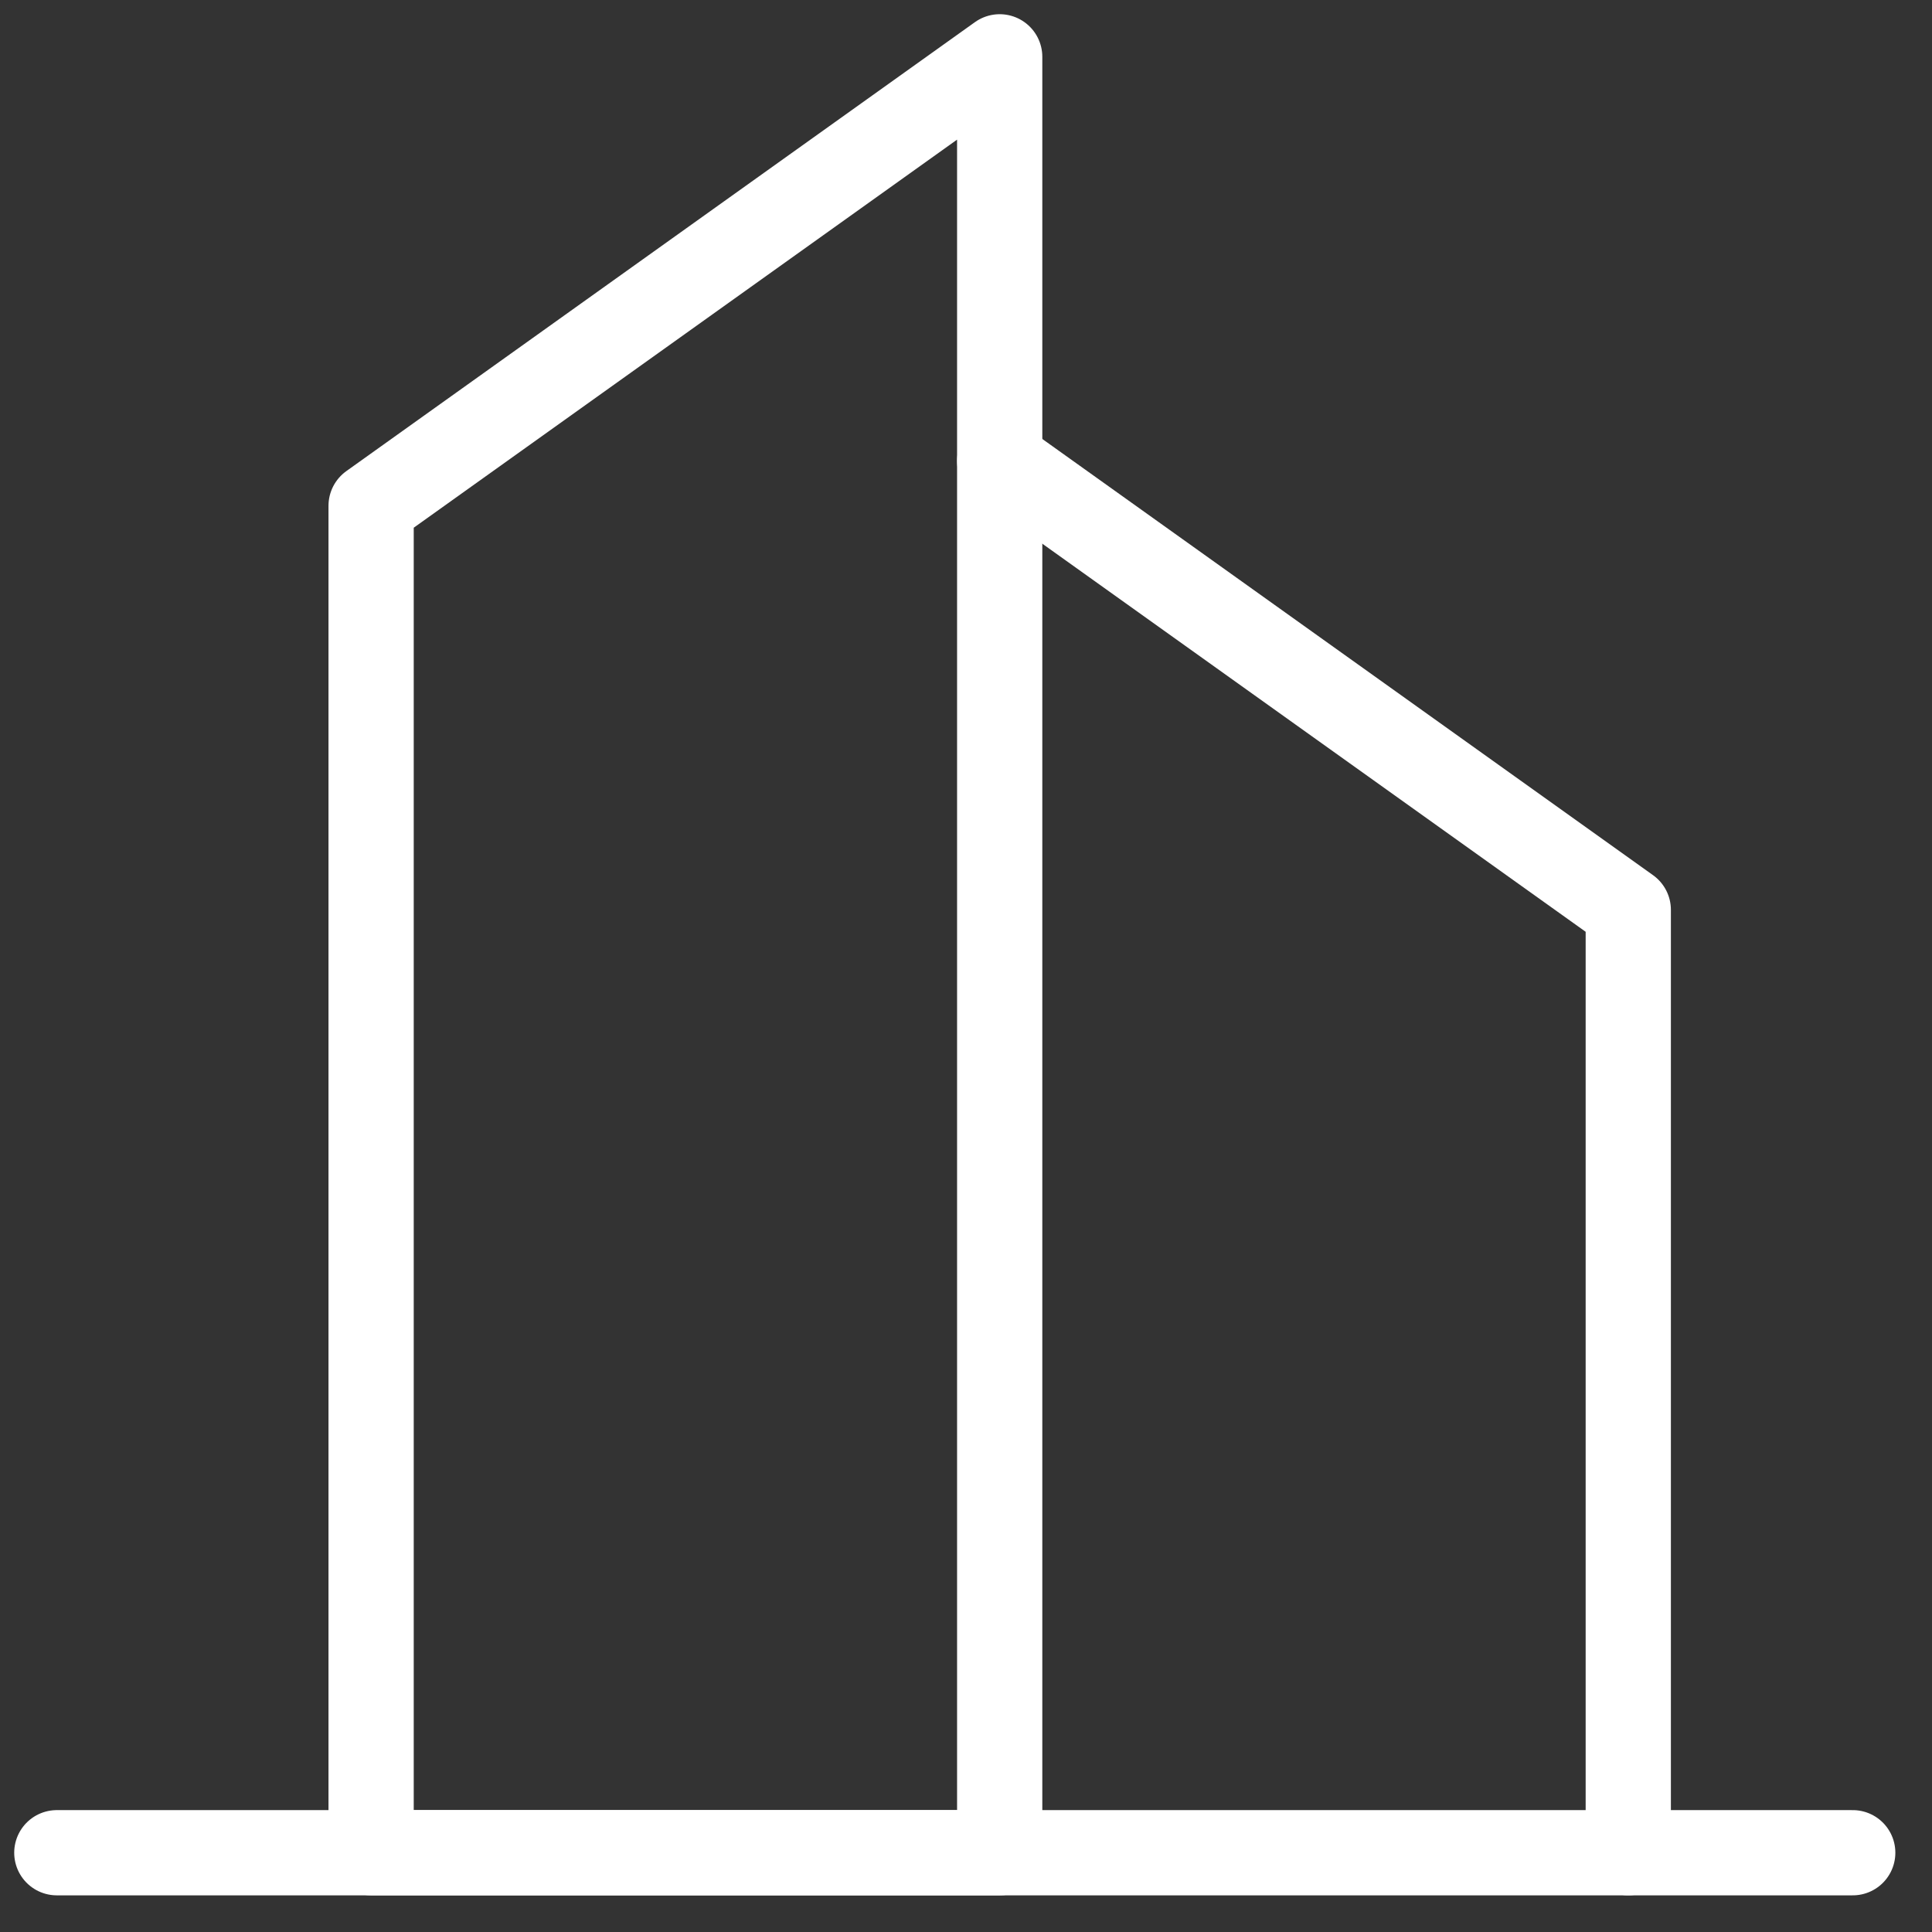 <?xml version="1.0" encoding="UTF-8"?><svg version="1.1" width="34px" height="34px" viewBox="0 0 34.0 34.0" xmlns="http://www.w3.org/2000/svg" xmlns:xlink="http://www.w3.org/1999/xlink"><rect x="0" y="0" width="34.0" height="34.0" fill="#333333" stroke="none"/><defs><clipPath id="i0"><path d="M1920,0 L1920,5793 L0,5793 L0,0 L1920,0 Z"></path></clipPath></defs><g transform="translate(-1059.0 -5104.0)"><g clip-path="url(#i0)"><g transform="translate(0.0 4669.0)"><g transform="translate(960.0 0.0)"><g transform="translate(0.0 350.0)"><g transform="translate(100.0 86.0)"><g transform="translate(5.531 0.0)"><polygon points="0,7.901 11.062,0 11.062,31.605 0,31.605 0,7.901 0,7.901" stroke="#FFFFFF" stroke-width="1.5" fill="none" stroke-linecap="round" stroke-linejoin="round"></polygon></g><g transform="translate(16.593 7.111)"><path d="M0,0 L11.062,7.901 L11.062,24.494" stroke="#FFFFFF" stroke-width="1.5" fill="none" stroke-linecap="round" stroke-linejoin="round"></path></g><g transform="translate(0.0 31.21)"><path d="M0,0.395 L31.605,0.395" stroke="#FFFFFF" stroke-width="1.5" fill="none" stroke-linecap="round" stroke-linejoin="round"></path></g></g></g></g></g></g></g></svg>